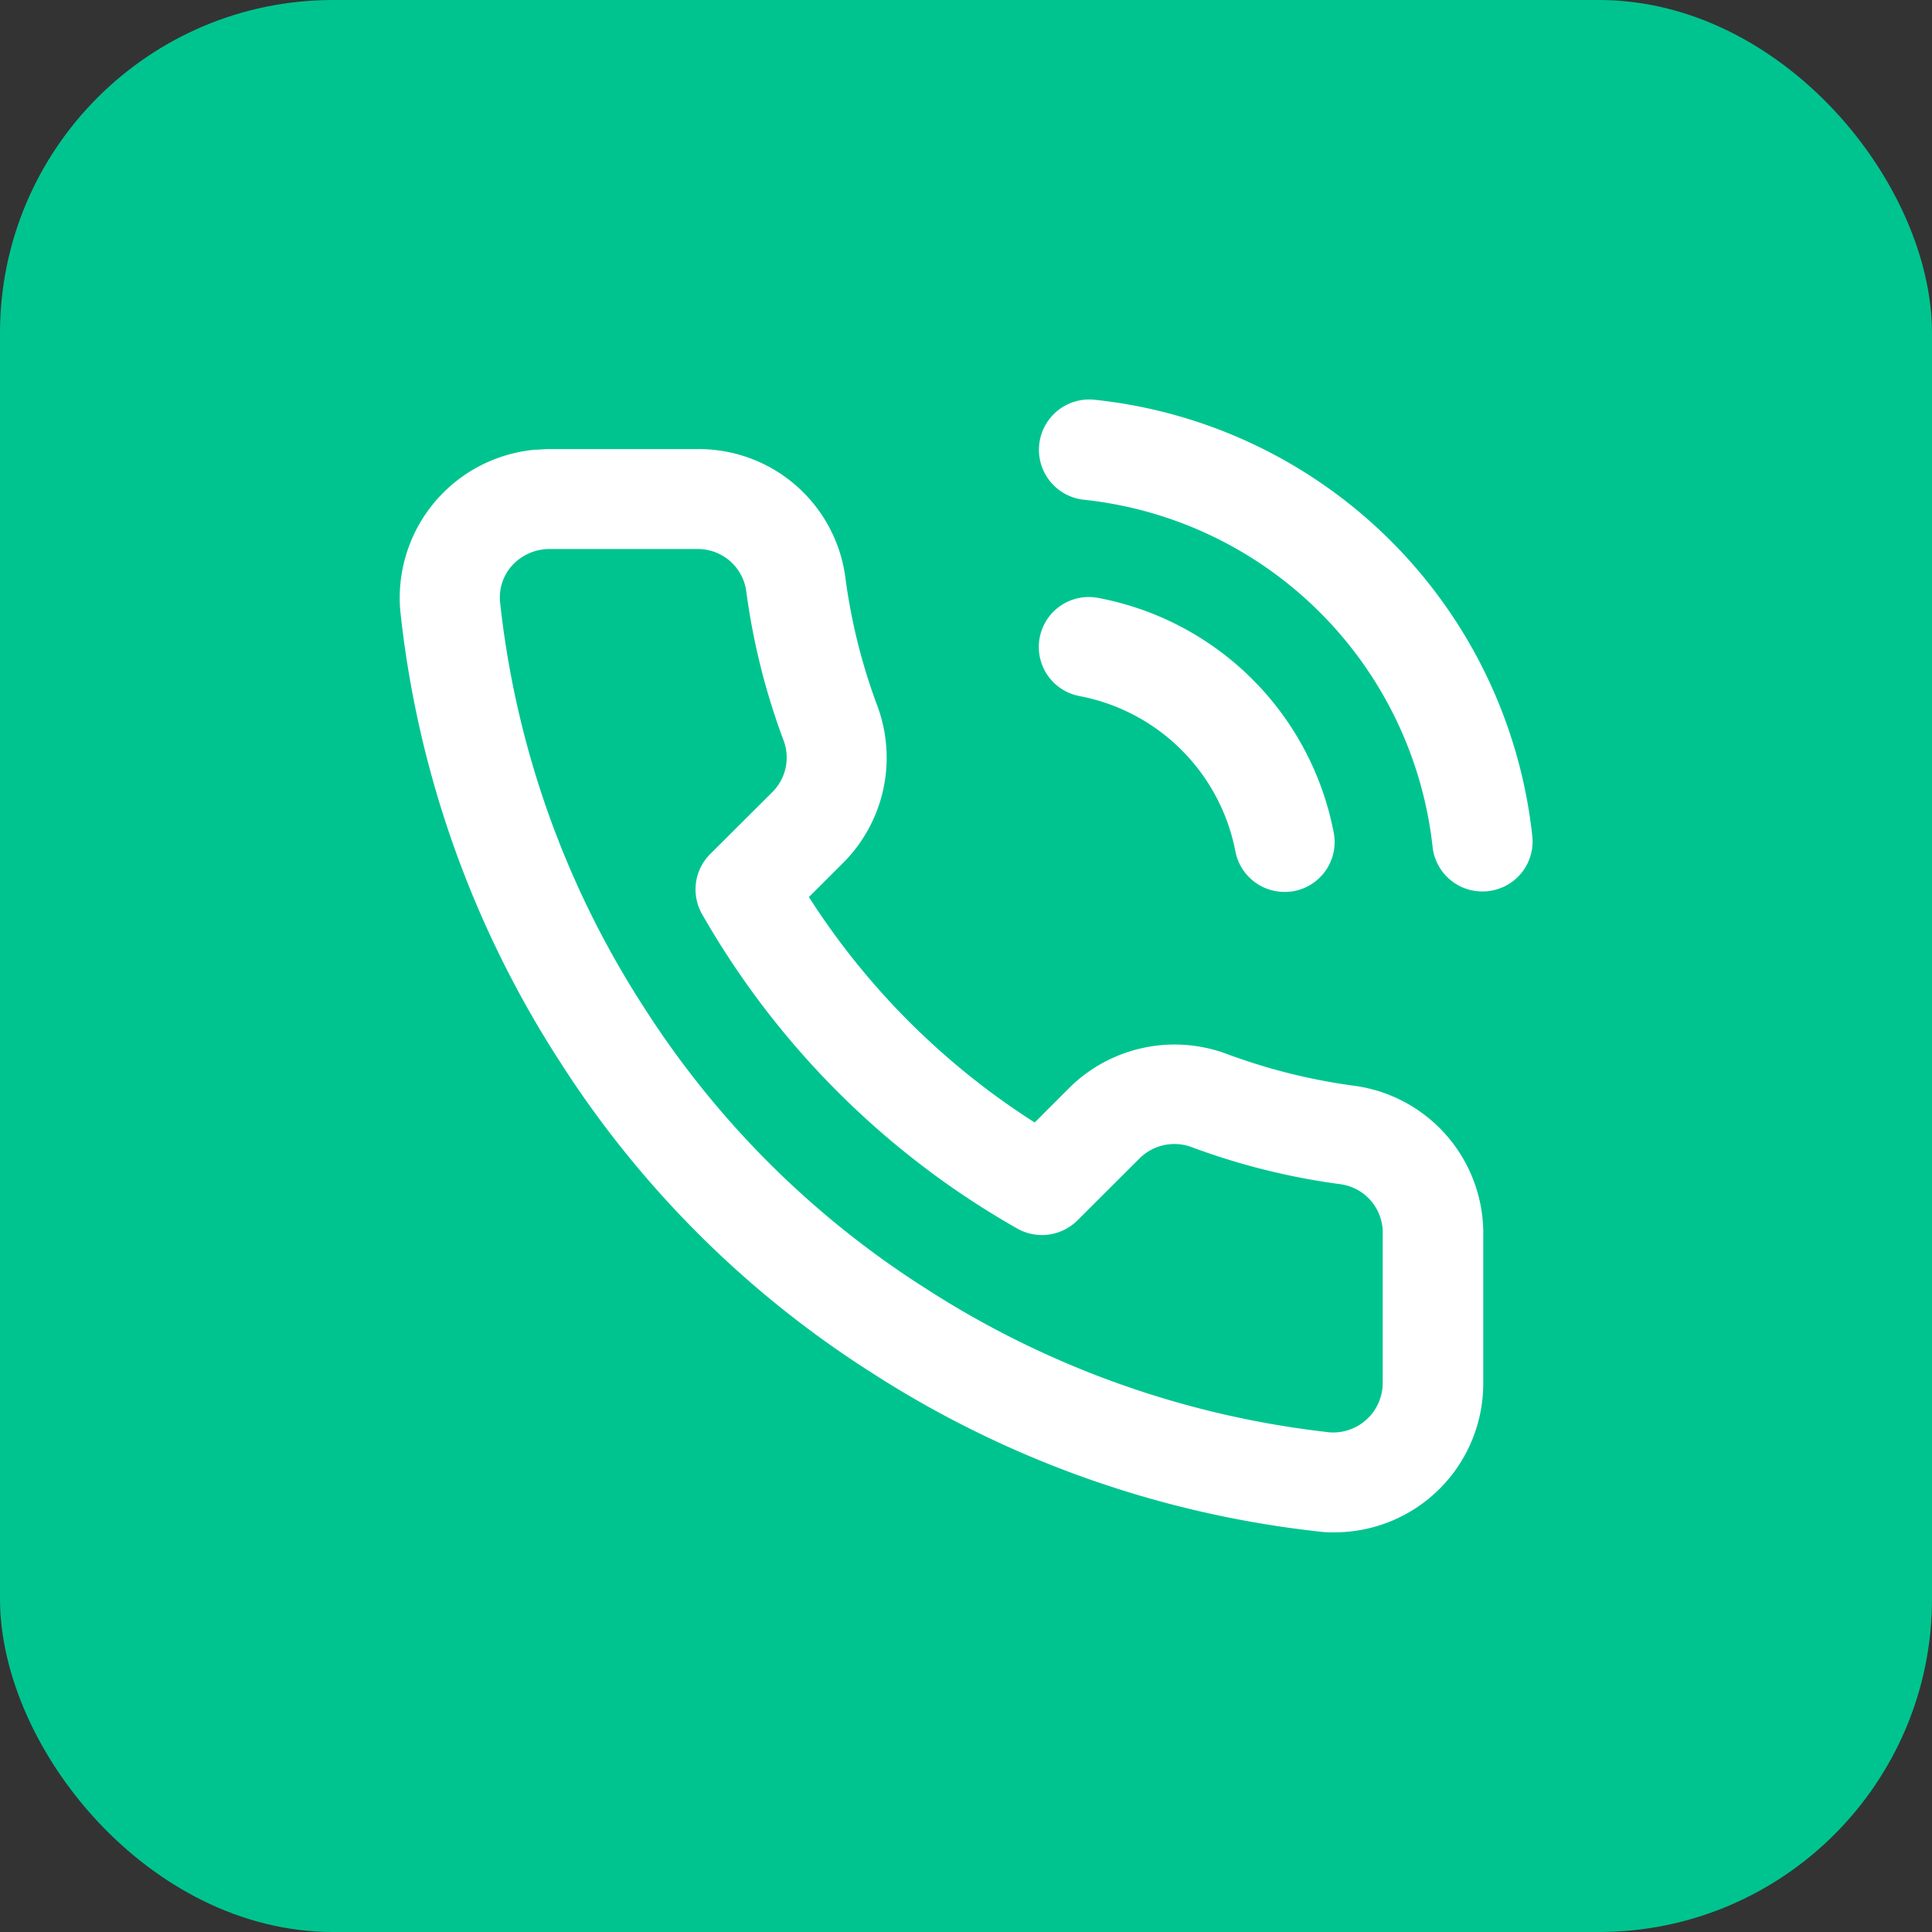 <svg xmlns="http://www.w3.org/2000/svg" width="29" height="29" viewBox="0 0 29 29"><rect x="0" y="0" width="29" height="29" fill="#333333" stroke="none"/> <g id="Group_3367" data-name="Group 3367" transform="translate(-131 -614)"> <rect id="Rectangle_1454" data-name="Rectangle 1454" width="29" height="29" rx="5" transform="translate(131 614)" fill="#00c48f"/> <path id="Path_12909" data-name="Path 12909" d="M14.032,17c-.07,0-.139,0-.206-.009A15.521,15.521,0,0,1,7.078,14.6,15.277,15.277,0,0,1,2.4,9.928,15.464,15.464,0,0,1,.01,3.183,2.233,2.233,0,0,1,2.035.749c.063,0,.127-.008.19-.009H4.459A2.219,2.219,0,0,1,6.688,2.659a8.757,8.757,0,0,0,.479,1.929,2.234,2.234,0,0,1-.5,2.352l-.525.524a11.109,11.109,0,0,0,3.389,3.384l.527-.527a2.245,2.245,0,0,1,2.362-.5,8.837,8.837,0,0,0,1.917.477,2.236,2.236,0,0,1,1.927,2.265l0,.048v2.155A2.234,2.234,0,0,1,14.032,17M4.473,2.24H2.234a.763.763,0,0,0-.561.263.718.718,0,0,0-.167.534A13.948,13.948,0,0,0,3.665,9.118a13.788,13.788,0,0,0,4.225,4.218A14.034,14.034,0,0,0,13.97,15.5a.745.745,0,0,0,.785-.733V12.54c0-.022,0-.044,0-.065a.734.734,0,0,0-.629-.7,10.255,10.255,0,0,1-2.241-.558.742.742,0,0,0-.774.164l-.94.938a.755.755,0,0,1-.9.122A12.616,12.616,0,0,1,4.538,7.72a.75.75,0,0,1,.121-.9L5.6,5.882a.731.731,0,0,0,.162-.768A10.234,10.234,0,0,1,5.2,2.861a.733.733,0,0,0-.725-.621M13.28,7.387a.751.751,0,0,1-.736-.607,2.941,2.941,0,0,0-2.337-2.332.75.75,0,1,1,.288-1.472,4.435,4.435,0,0,1,3.524,3.518.749.749,0,0,1-.593.88.8.8,0,0,1-.145.013m2.968-.007a.75.75,0,0,1-.745-.667A5.89,5.89,0,0,0,10.266,1.5.75.75,0,1,1,10.433,0,7.384,7.384,0,0,1,17,6.547a.749.749,0,0,1-.662.828.608.608,0,0,1-.085.005" transform="translate(137 620.001)" fill="#fff"/> </g></svg>